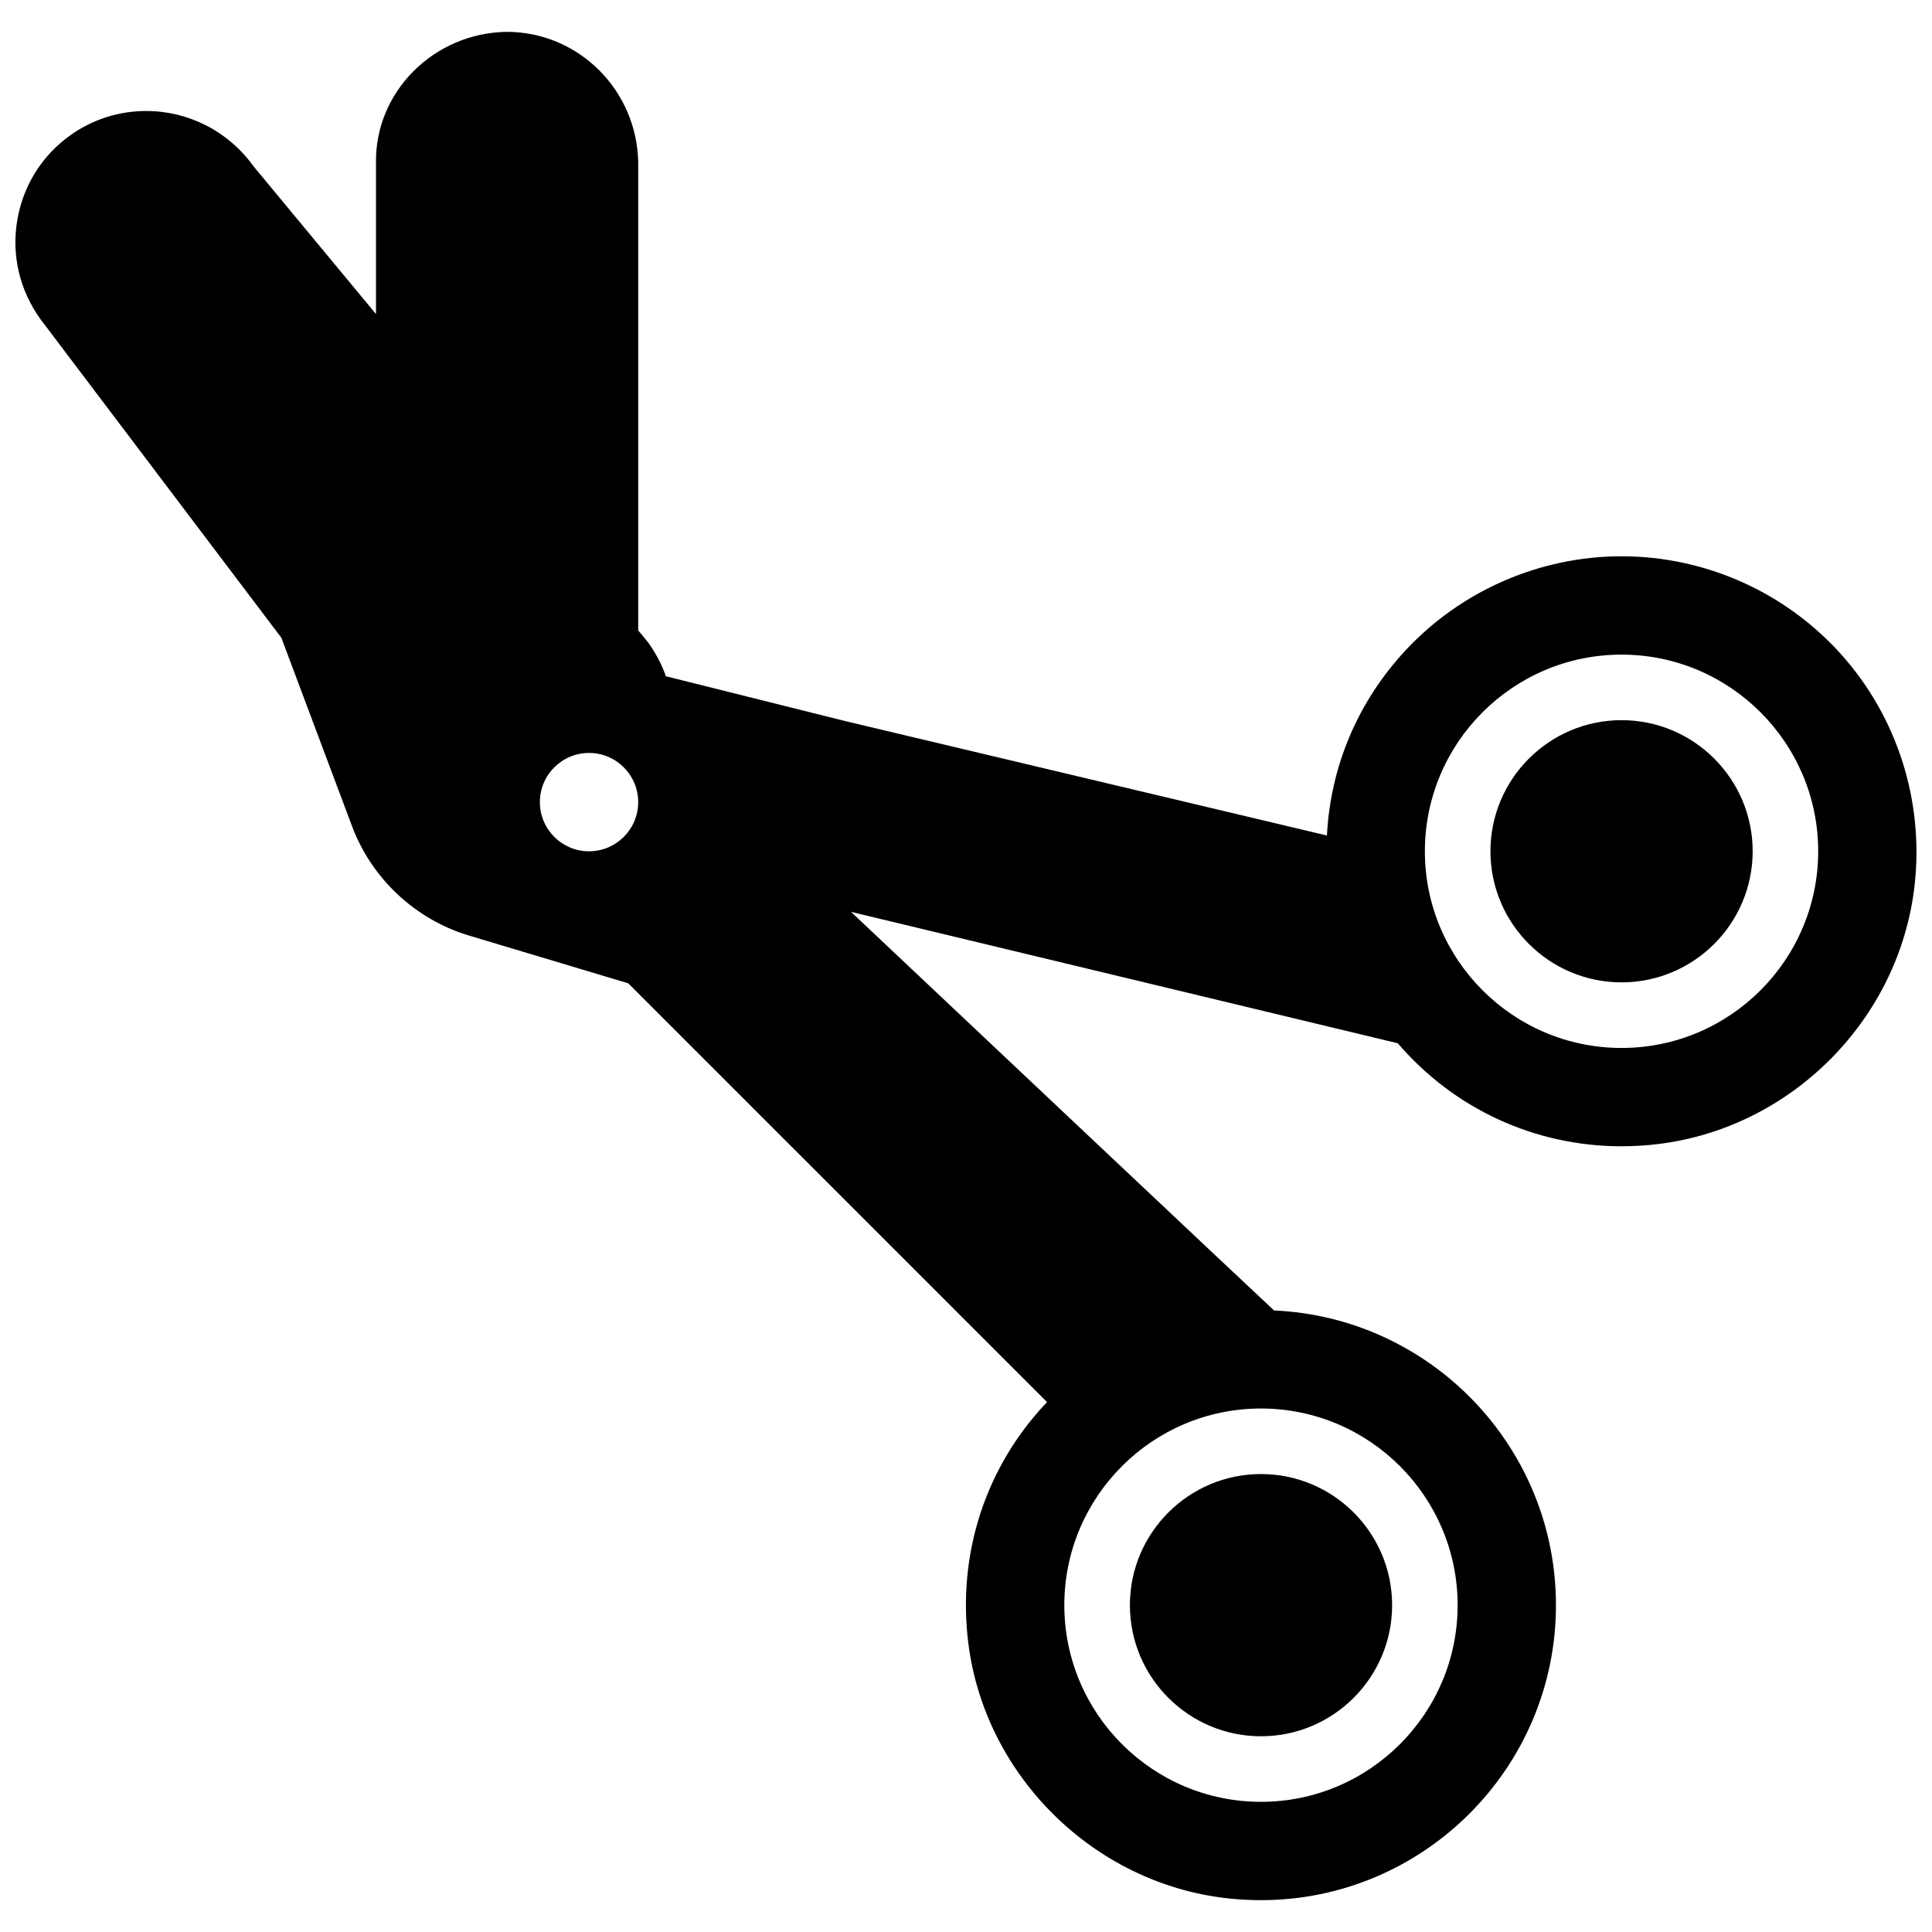 <?xml version="1.0" encoding="UTF-8"?>
<!-- Uploaded to: ICON Repo, www.svgrepo.com, Generator: ICON Repo Mixer Tools -->
<svg width="800px" height="800px" version="1.1" viewBox="144 144 512 512" xmlns="http://www.w3.org/2000/svg">
 <defs>
  <clipPath id="a">
   <path d="m148.09 152h503.81v496h-503.81z"/>
  </clipPath>
 </defs>
 <path d="m478.18 604.13c19.164 0 34.746-15.586 34.746-34.746 0-19.164-15.582-34.746-34.746-34.746-19.16 0-34.746 15.582-34.746 34.746 0 19.16 15.586 34.746 34.746 34.746" fill-rule="evenodd"/>
 <path d="m573.73 334.85c-19.164 0-34.746 15.582-34.746 34.746 0 19.16 15.582 34.742 34.746 34.742 19.16 0 34.746-15.582 34.746-34.742 0-19.164-15.586-34.746-34.746-34.746" fill-rule="evenodd"/>
 <g clip-path="url(#a)">
  <path d="m631.99 317.48c-14.816-16.555-36.055-26.059-58.266-26.059-21.613 0-42.461 9.07-57.199 24.887-12.699 13.629-19.938 30.793-20.875 49.113l-127.58-30.309-47.598-11.898c-1.098-3.137-2.668-6.113-4.769-9.043l-2.57-3.102v-124.03c-0.332-19.086-15.723-34.598-34.887-34.598h-0.008c-19.387 0.32-34.91 15.973-34.598 34.746v40.043l-32.574-39.305c-6.496-9.078-17.086-14.508-28.316-14.508-7.281 0-14.246 2.234-20.164 6.465-7.519 5.383-12.5 13.402-14.027 22.574-1.52 9.172 0.609 18.371 6.125 26.078l63.887 84.492 18.738 49.961c5.203 13.863 16.773 24.68 30.957 28.938l42.227 12.664 110.98 110.98c-16.305 17.129-23.871 40.27-20.832 64.105 4.5 35.074 33.297 63.41 68.469 67.379 3.055 0.34 6.078 0.512 9.066 0.512 43.102 0 78.168-35.074 78.168-78.176 0-41.945-33.199-76.273-74.699-78.098-12.734-11.902-75.66-71.246-112.12-105.64l144.9 34.824c14.914 17.391 36.344 27.301 59.293 27.301 3.168 0 6.375-0.191 9.625-0.582 35.484-4.266 64.105-33.137 68.055-68.664 2.477-22.246-4.602-44.5-19.414-61.051zm-331.89 52.121c-7.191 0-13.031-5.84-13.031-13.031s5.84-13.031 13.031-13.031c7.191 0 13.031 5.84 13.031 13.031s-5.84 13.031-13.031 13.031zm178.07 147.67c28.742 0 52.117 23.375 52.117 52.117 0 28.734-23.375 52.117-52.117 52.117-28.742 0-52.117-23.383-52.117-52.117 0-28.742 23.375-52.117 52.117-52.117zm95.551-95.551c-28.742 0-52.117-23.383-52.117-52.117 0-28.746 23.375-52.121 52.117-52.121 28.742 0 52.117 23.375 52.117 52.121 0 28.734-23.375 52.117-52.117 52.117z" fill-rule="evenodd"/>
 </g>
</svg>